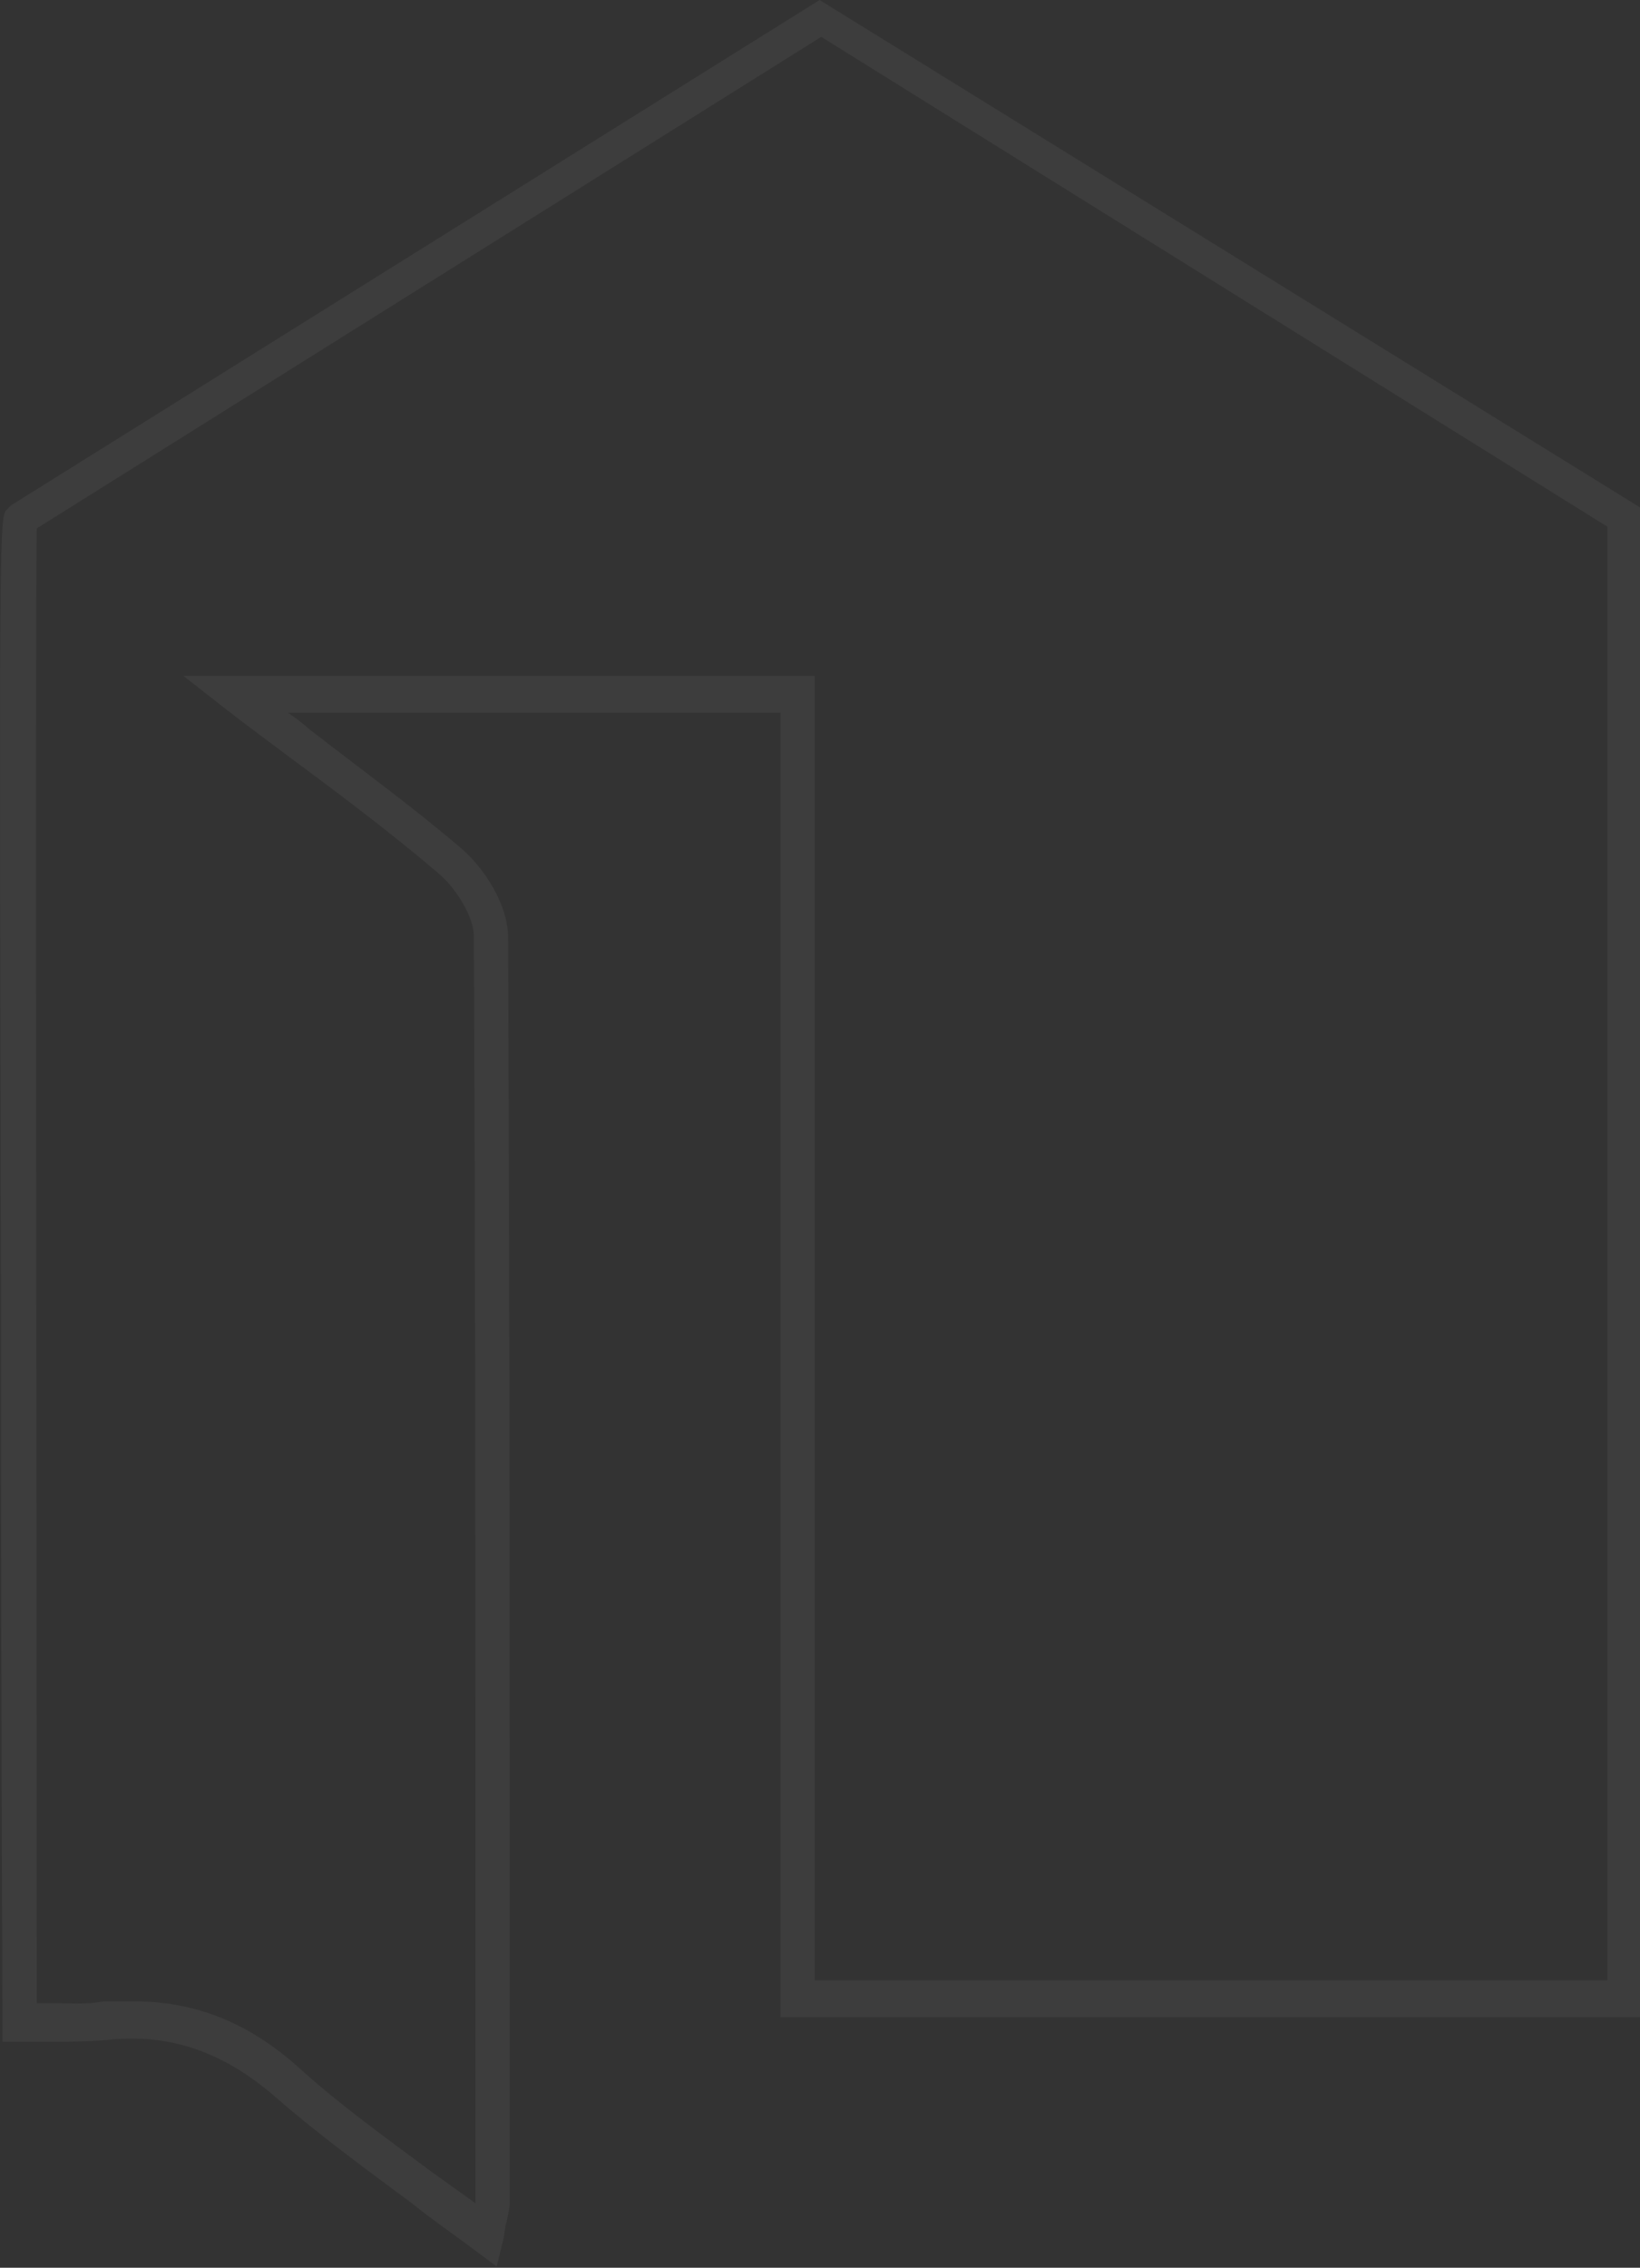 <?xml version="1.0" encoding="UTF-8"?> <svg xmlns="http://www.w3.org/2000/svg" width="811" height="1121" viewBox="0 0 811 1121" fill="none"><rect x="0" y="0" width="811" height="1121" fill="#333333" stroke="none"/> <path d="M245.611 1120.37L235.125 1112.56C224.64 1104.75 213.349 1096.94 203.67 1089.13C180.28 1071.77 157.698 1055.28 136.728 1037.06C110.918 1014.5 84.302 1004.95 52.847 1008.42C42.362 1009.29 34.296 1009.29 24.618 1009.29C19.779 1009.29 14.939 1009.29 9.293 1009.29H1.228V1000.61C1.228 1000.61 0.421 814.895 0.421 630.047C-0.385 255.143 -0.385 255.143 3.648 251.672L5.26 249.936L405.306 0L810.998 250.804V997.14H385.95V352.34H142.373C146.406 354.944 149.632 357.547 153.665 361.019C179.474 380.979 204.477 399.204 227.866 419.164C239.158 428.71 251.256 446.934 251.256 463.423C252.063 641.329 252.063 821.838 252.063 997.14V1089.13C252.063 1091.73 251.257 1094.34 250.45 1098.68C249.643 1100.41 249.644 1103.88 248.837 1107.35L245.611 1120.37ZM66.558 989.33C96.4 989.33 123.016 999.744 148.019 1022.31C168.183 1040.53 189.959 1056.15 213.349 1073.51C220.608 1078.72 227.867 1083.92 235.125 1089.13C235.125 1088.26 235.125 1088.26 235.125 1088.26V996.273C235.125 820.97 235.126 640.461 234.319 462.555C234.319 453.877 226.254 439.992 217.382 432.181C193.992 412.221 169.796 393.996 143.987 374.904C133.502 367.093 123.016 359.283 111.725 350.605L90.754 334.116H402.887V978.916H794.867V260.35L406.113 18.225L18.165 261.218C17.358 309.817 18.165 748.94 18.165 990.197C20.585 990.197 23.004 990.197 25.424 990.197C34.296 990.197 41.556 991.065 51.234 989.33C56.073 989.33 61.718 989.33 66.558 989.33Z" fill="white" fill-opacity="0.05"></path> </svg> 